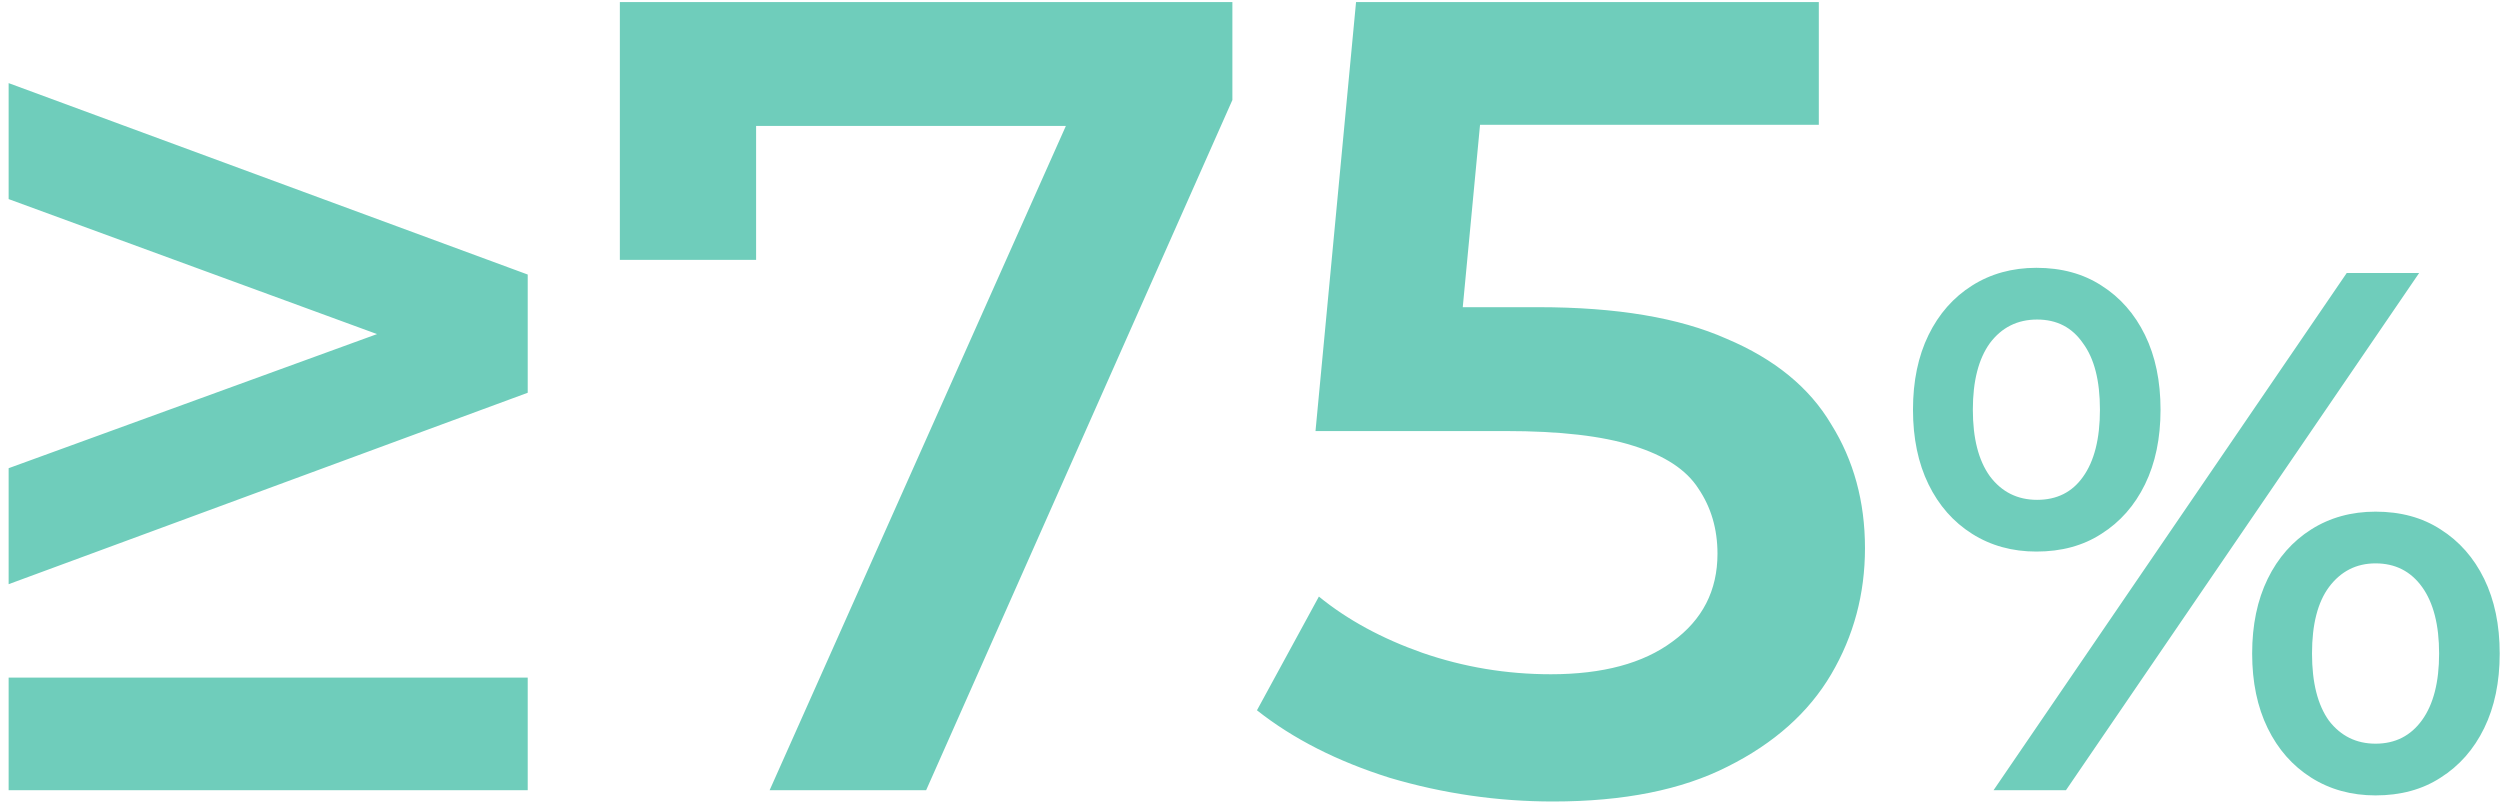 <svg width="174" height="56" viewBox="0 0 174 56" fill="none" xmlns="http://www.w3.org/2000/svg">
<path d="M0.601 40.659V32.587L33.751 20.518V26.004L0.601 13.857V5.785L36.729 19.108V27.336L0.601 40.659ZM36.729 55H0.601V47.163H36.729V55ZM53.565 55L76.213 4.218L78.878 8.763H47.766L52.625 3.826V18.089H43.142V0.143H85.774V6.961L64.458 55H53.565ZM108.095 55.784C104.229 55.784 100.441 55.235 96.732 54.138C93.075 52.989 89.992 51.421 87.484 49.436L91.795 41.521C93.78 43.14 96.183 44.447 99.004 45.439C101.878 46.432 104.856 46.928 107.938 46.928C111.543 46.928 114.364 46.171 116.402 44.656C118.492 43.14 119.537 41.103 119.537 38.543C119.537 36.819 119.093 35.304 118.204 33.998C117.368 32.691 115.853 31.699 113.659 31.02C111.517 30.34 108.565 30.001 104.804 30.001H91.559L94.381 0.143H126.59V8.685H98.142L103.471 3.826L101.355 26.161L96.026 21.38H107.076C112.51 21.38 116.872 22.112 120.164 23.575C123.507 24.985 125.937 26.971 127.452 29.531C129.019 32.038 129.803 34.912 129.803 38.151C129.803 41.338 129.019 44.264 127.452 46.928C125.884 49.593 123.481 51.735 120.242 53.354C117.055 54.974 113.006 55.784 108.095 55.784ZM138.75 55L163.333 19H168.373L143.79 55H138.75ZM141.733 38.389C140.053 38.389 138.562 37.977 137.259 37.154C135.956 36.331 134.944 35.183 134.224 33.709C133.504 32.234 133.144 30.503 133.144 28.514C133.144 26.526 133.504 24.794 134.224 23.32C134.944 21.846 135.956 20.697 137.259 19.874C138.562 19.051 140.053 18.64 141.733 18.64C143.482 18.64 144.99 19.051 146.259 19.874C147.562 20.697 148.573 21.846 149.293 23.32C150.013 24.794 150.373 26.526 150.373 28.514C150.373 30.503 150.013 32.234 149.293 33.709C148.573 35.183 147.562 36.331 146.259 37.154C144.99 37.977 143.482 38.389 141.733 38.389ZM141.784 34.789C143.156 34.789 144.219 34.257 144.973 33.194C145.762 32.097 146.156 30.537 146.156 28.514C146.156 26.491 145.762 24.949 144.973 23.886C144.219 22.789 143.156 22.24 141.784 22.24C140.413 22.24 139.316 22.789 138.493 23.886C137.704 24.983 137.31 26.526 137.31 28.514C137.31 30.503 137.704 32.046 138.493 33.143C139.316 34.24 140.413 34.789 141.784 34.789ZM165.339 55.36C163.659 55.36 162.167 54.949 160.864 54.126C159.562 53.303 158.55 52.154 157.83 50.68C157.11 49.206 156.75 47.474 156.75 45.486C156.75 43.497 157.11 41.766 157.83 40.291C158.55 38.817 159.562 37.669 160.864 36.846C162.167 36.023 163.659 35.611 165.339 35.611C167.087 35.611 168.596 36.023 169.864 36.846C171.167 37.669 172.179 38.817 172.899 40.291C173.619 41.766 173.979 43.497 173.979 45.486C173.979 47.474 173.619 49.206 172.899 50.68C172.179 52.154 171.167 53.303 169.864 54.126C168.596 54.949 167.087 55.36 165.339 55.36ZM165.339 51.76C166.71 51.76 167.79 51.211 168.579 50.114C169.367 49.017 169.762 47.474 169.762 45.486C169.762 43.497 169.367 41.954 168.579 40.857C167.79 39.76 166.71 39.211 165.339 39.211C164.002 39.211 162.922 39.76 162.099 40.857C161.31 41.92 160.916 43.463 160.916 45.486C160.916 47.509 161.31 49.069 162.099 50.166C162.922 51.229 164.002 51.76 165.339 51.76Z" fill="#6FCDBB"/>
</svg>
